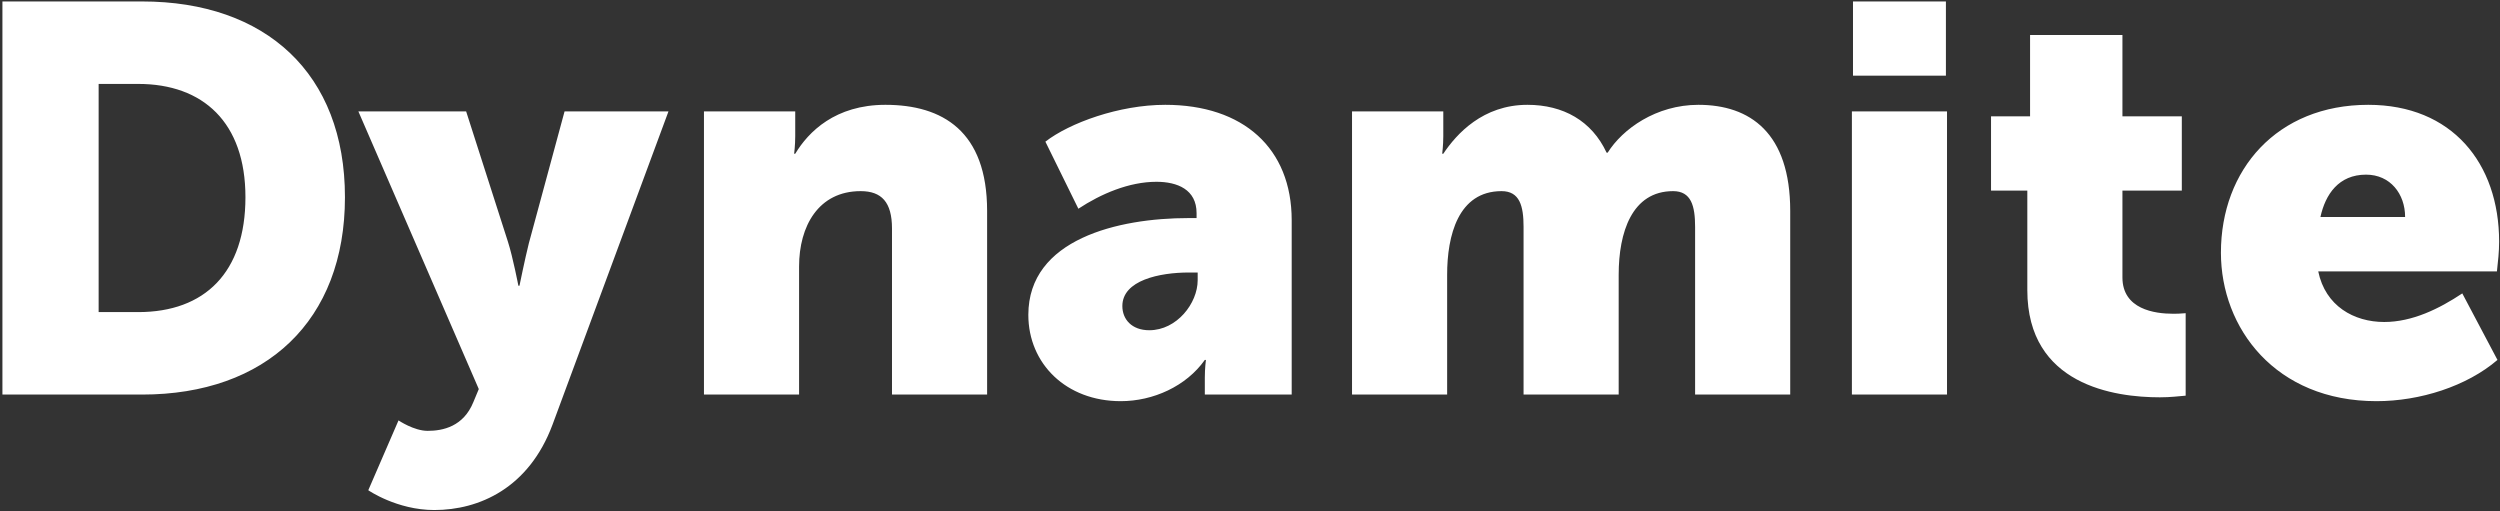 <?xml version="1.0" encoding="UTF-8"?> <svg xmlns="http://www.w3.org/2000/svg" width="773" height="158" viewBox="0 0 773 158" fill="none"><rect x="0" y="0" width="773" height="158" fill="#333333" stroke="none"/> <path d="M0.75 122H43.93C82.18 122 106.66 99.22 106.66 60.97C106.66 22.72 82.18 0.45 43.93 0.45H0.75V122ZM30.5 96.5V25.95H42.74C62.8 25.95 75.89 37.85 75.89 60.97C75.89 84.26 63.31 96.5 42.74 96.5H30.5ZM123.222 129.99L113.872 151.58C113.872 151.58 122.712 157.7 134.272 157.7C148.212 157.7 163.512 150.9 170.822 131.35L206.692 34.45H174.562L163.512 75.25C162.322 80.01 160.622 88.34 160.622 88.34H160.282C160.282 88.34 158.582 79.5 157.052 74.74L144.132 34.45H110.812L148.042 120.3L146.342 124.38C143.282 131.86 136.992 133.22 132.232 133.22C127.982 133.22 123.222 129.99 123.222 129.99ZM217.665 122H247.075V82.39C247.075 69.98 253.025 59.1 266.115 59.1C272.575 59.1 275.805 62.5 275.805 70.66V122H305.215V65.22C305.215 40.57 291.445 32.41 273.765 32.41C258.295 32.41 249.965 40.74 245.885 47.54H245.545C245.545 47.54 245.885 44.99 245.885 42.1V34.45H217.665V122ZM317.961 97.35C317.961 112.48 329.691 124.04 346.521 124.04C356.551 124.04 366.751 119.45 372.531 111.29H372.871C372.871 111.29 372.531 113.84 372.531 116.73V122H399.391V68.11C399.391 45.84 384.431 32.41 360.291 32.41C346.011 32.41 330.711 38.02 323.231 43.8L333.431 64.54C340.401 59.95 349.071 56.21 357.571 56.21C364.031 56.21 369.981 58.59 369.981 65.9V67.43H367.431C345.841 67.43 317.961 73.89 317.961 97.35ZM347.031 94.63C347.031 86.64 358.591 84.26 367.601 84.26H370.321V86.64C370.321 93.78 363.861 102.11 355.361 102.11C349.921 102.11 347.031 98.71 347.031 94.63ZM418.046 122H447.456V84.94C447.456 72.87 450.856 59.1 464.286 59.1C469.896 59.1 471.086 63.69 471.086 70.15V122H500.496V84.94C500.496 71.85 504.576 59.1 517.326 59.1C522.936 59.1 524.126 63.69 524.126 70.15V122H553.536V65.22C553.536 41.08 541.126 32.41 525.146 32.41C512.056 32.41 501.686 39.89 497.096 47.2H496.756C492.166 37.34 483.326 32.41 472.276 32.41C458.506 32.41 450.346 41.42 446.266 47.54H445.926C445.926 47.54 446.266 44.99 446.266 42.1V34.45H418.046V122ZM572.946 23.4H601.676V0.45H572.946V23.4ZM572.606 122H602.016V34.45H572.606V122ZM626.847 89.7C626.847 119.11 653.877 122.85 667.817 122.85C671.217 122.85 673.597 122.51 675.807 122.34V96.84C673.937 97.01 672.917 97.01 671.897 97.01C666.287 97.01 656.257 95.65 656.257 85.79V58.93H674.617V35.98H656.257V10.82H627.697V35.98H615.627V58.93H626.847V89.7ZM686.709 78.14C686.709 101.43 703.539 124.04 734.819 124.04C748.249 124.04 762.699 119.45 772.219 111.29L761.339 90.72C754.199 95.48 745.869 99.56 737.199 99.56C727.849 99.56 719.009 94.63 716.799 83.92H772.049C772.389 80.86 772.729 77.8 772.729 74.74C772.729 50.43 758.109 32.41 732.269 32.41C704.049 32.41 686.709 52.47 686.709 78.14ZM717.479 67.09C719.009 60.12 723.089 54 731.589 54C739.069 54 743.659 59.95 743.659 67.09H717.479Z" fill="white"></path> </svg> 
